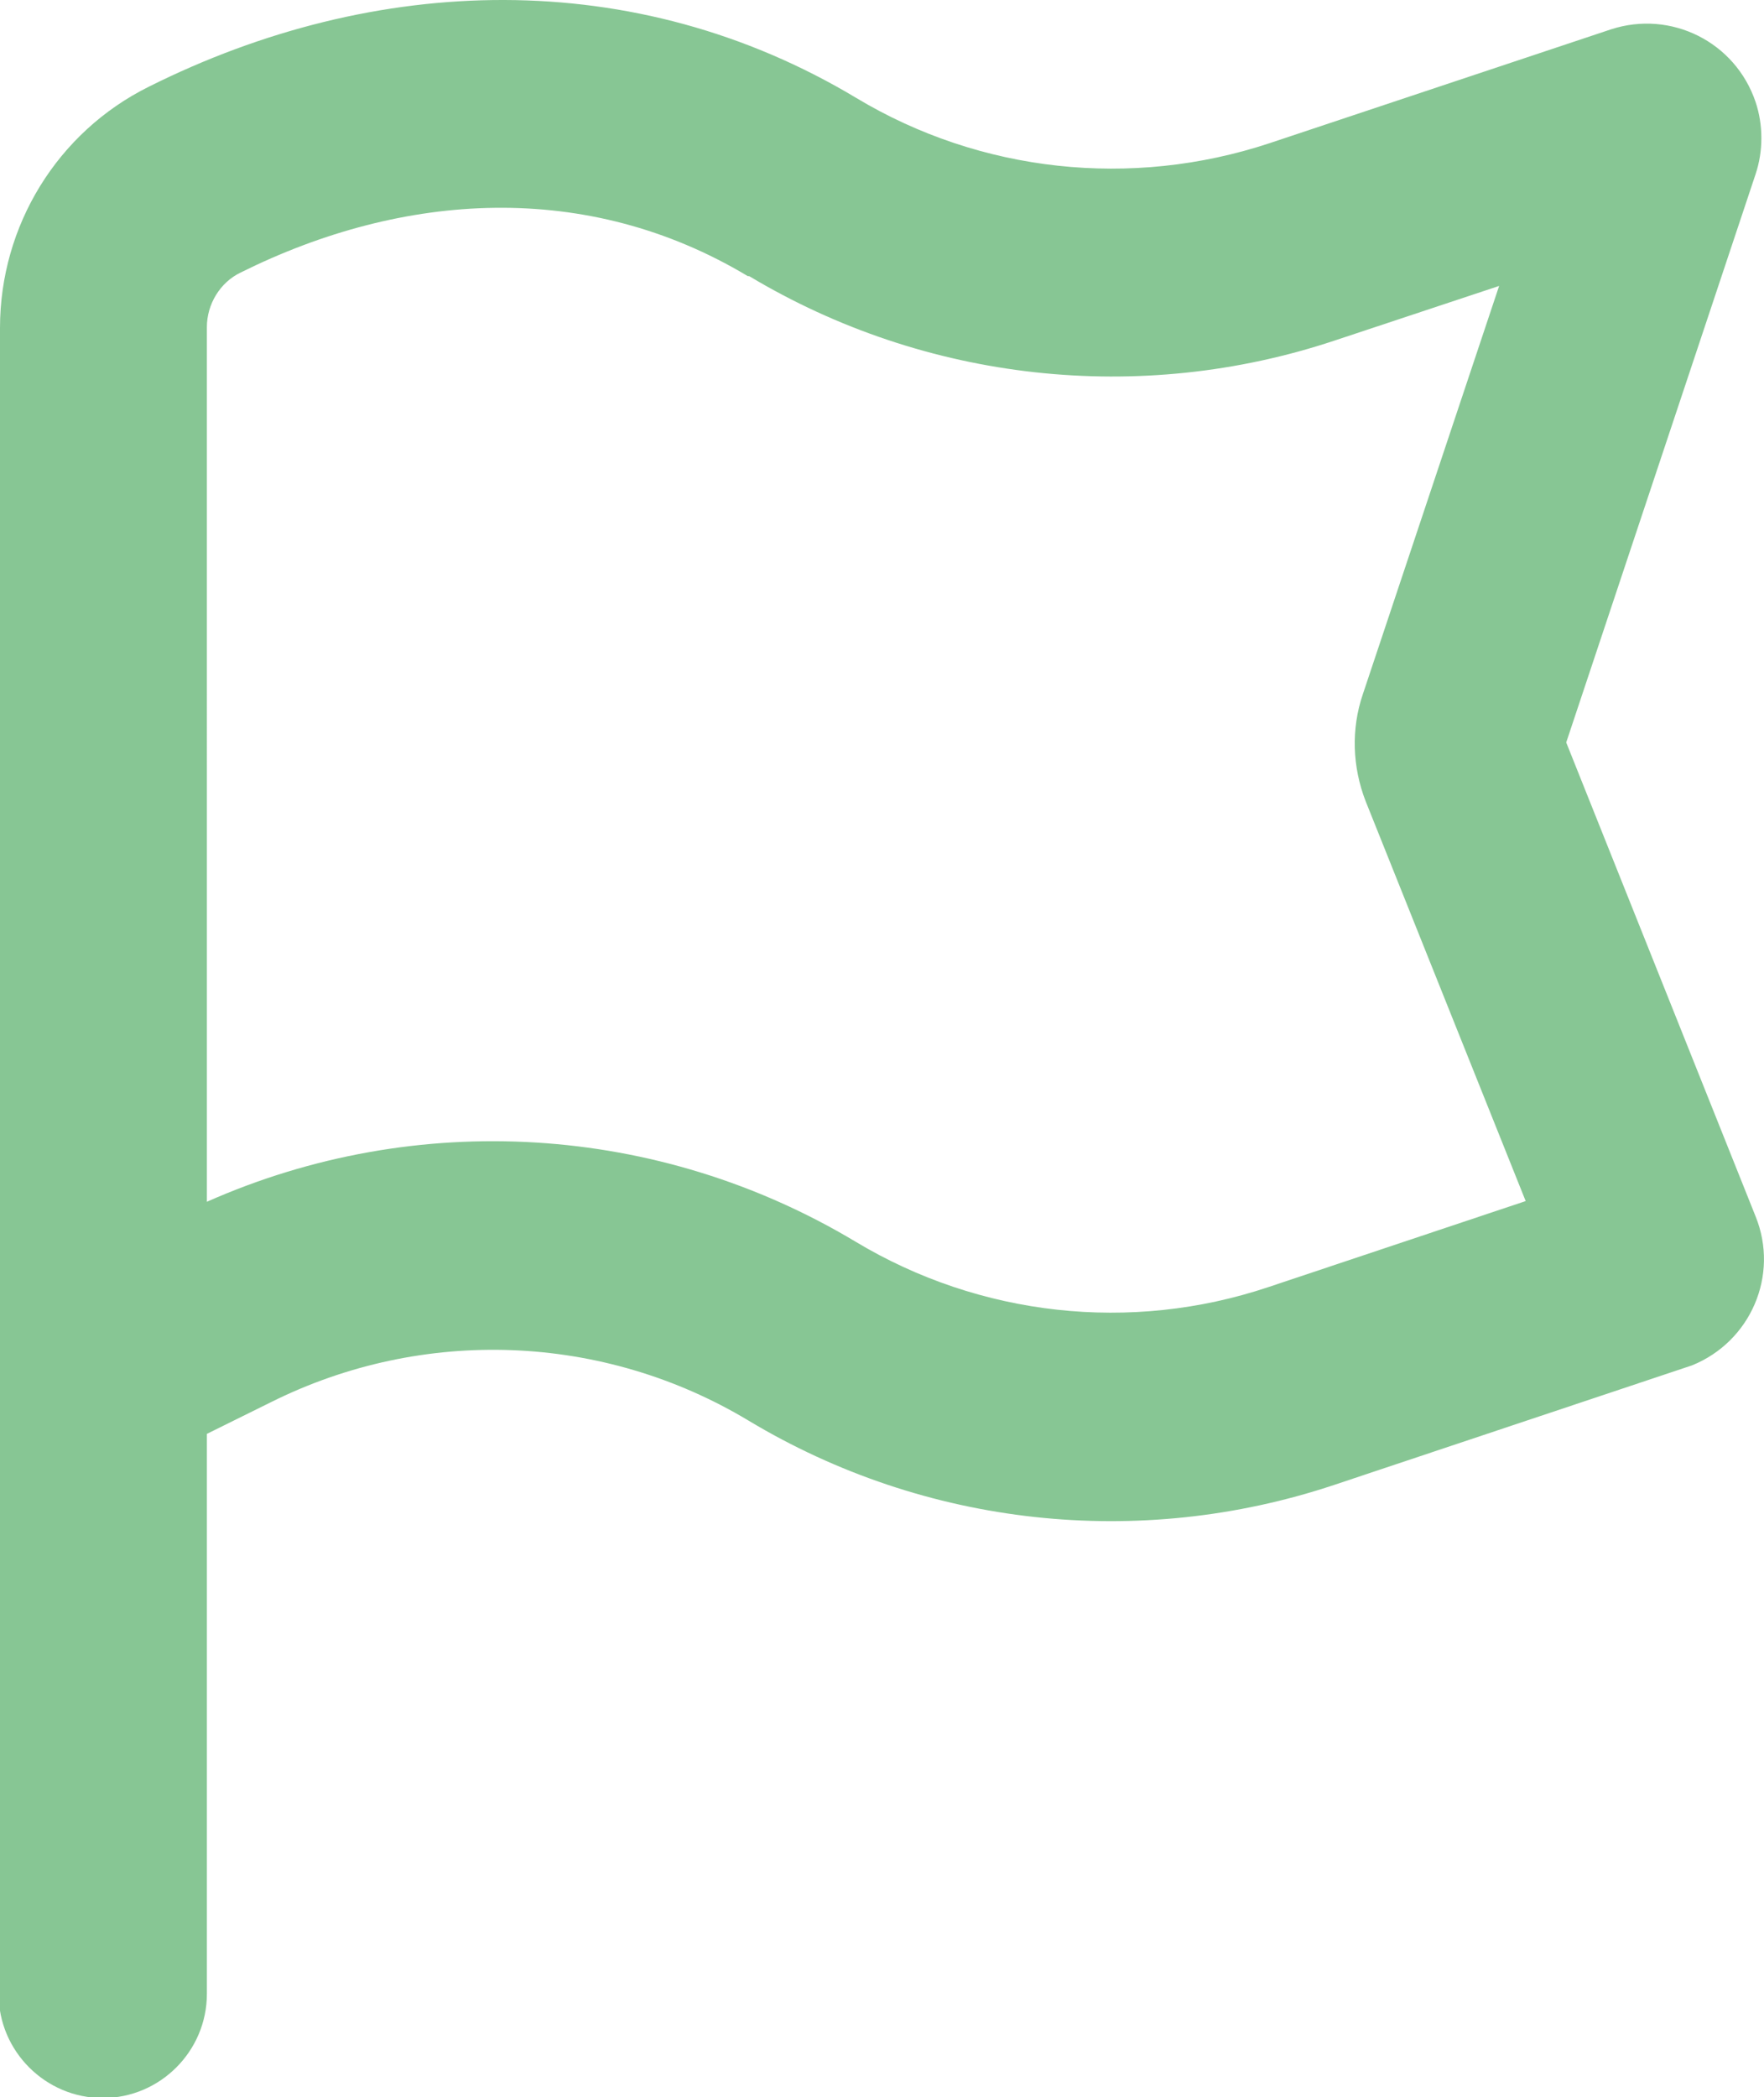 <?xml version="1.0" encoding="UTF-8"?>
<svg id="Layer_2" data-name="Layer 2" xmlns="http://www.w3.org/2000/svg" viewBox="0 0 25.24 30">
  <defs>
    <style>
      .cls-1 {
        fill: #87c694;
        fill-rule: evenodd;
      }
    </style>
  </defs>
  <g id="_レイアウト" data-name="レイアウト">
    <g id="flag_4_line" data-name="flag 4 line">
      <path class="cls-1" d="M10.72,3.95c2.52,1.51,5.59,1.85,8.38.92l2.35-.78-1.95,5.84c-.17.5-.15,1.04.04,1.53l2.29,5.72-3.68,1.23c-1.97.66-4.13.42-5.91-.65-2.82-1.69-6.28-1.9-9.28-.57V4.68c0-.33.19-.64.48-.78,2.33-1.16,4.96-1.33,7.26.05M0,7.69v-3C0,3.23.82,1.89,2.13,1.24c3.24-1.62,6.95-1.74,10.12.16,1.78,1.07,3.94,1.3,5.91.65l4.89-1.63c.86-.28,1.78.18,2.07,1.04.11.33.11.7,0,1.03l-2.71,8.13,2.71,6.78c.34.84-.07,1.79-.91,2.13-.03.01-.06.02-.09.03l-5.03,1.68c-2.79.93-5.85.6-8.38-.92-2.08-1.25-4.66-1.35-6.84-.26l-.91.45v8.01c0,.82-.67,1.49-1.49,1.49s-1.49-.67-1.49-1.49V7.69Z"/>
    </g>
  </g>
</svg>